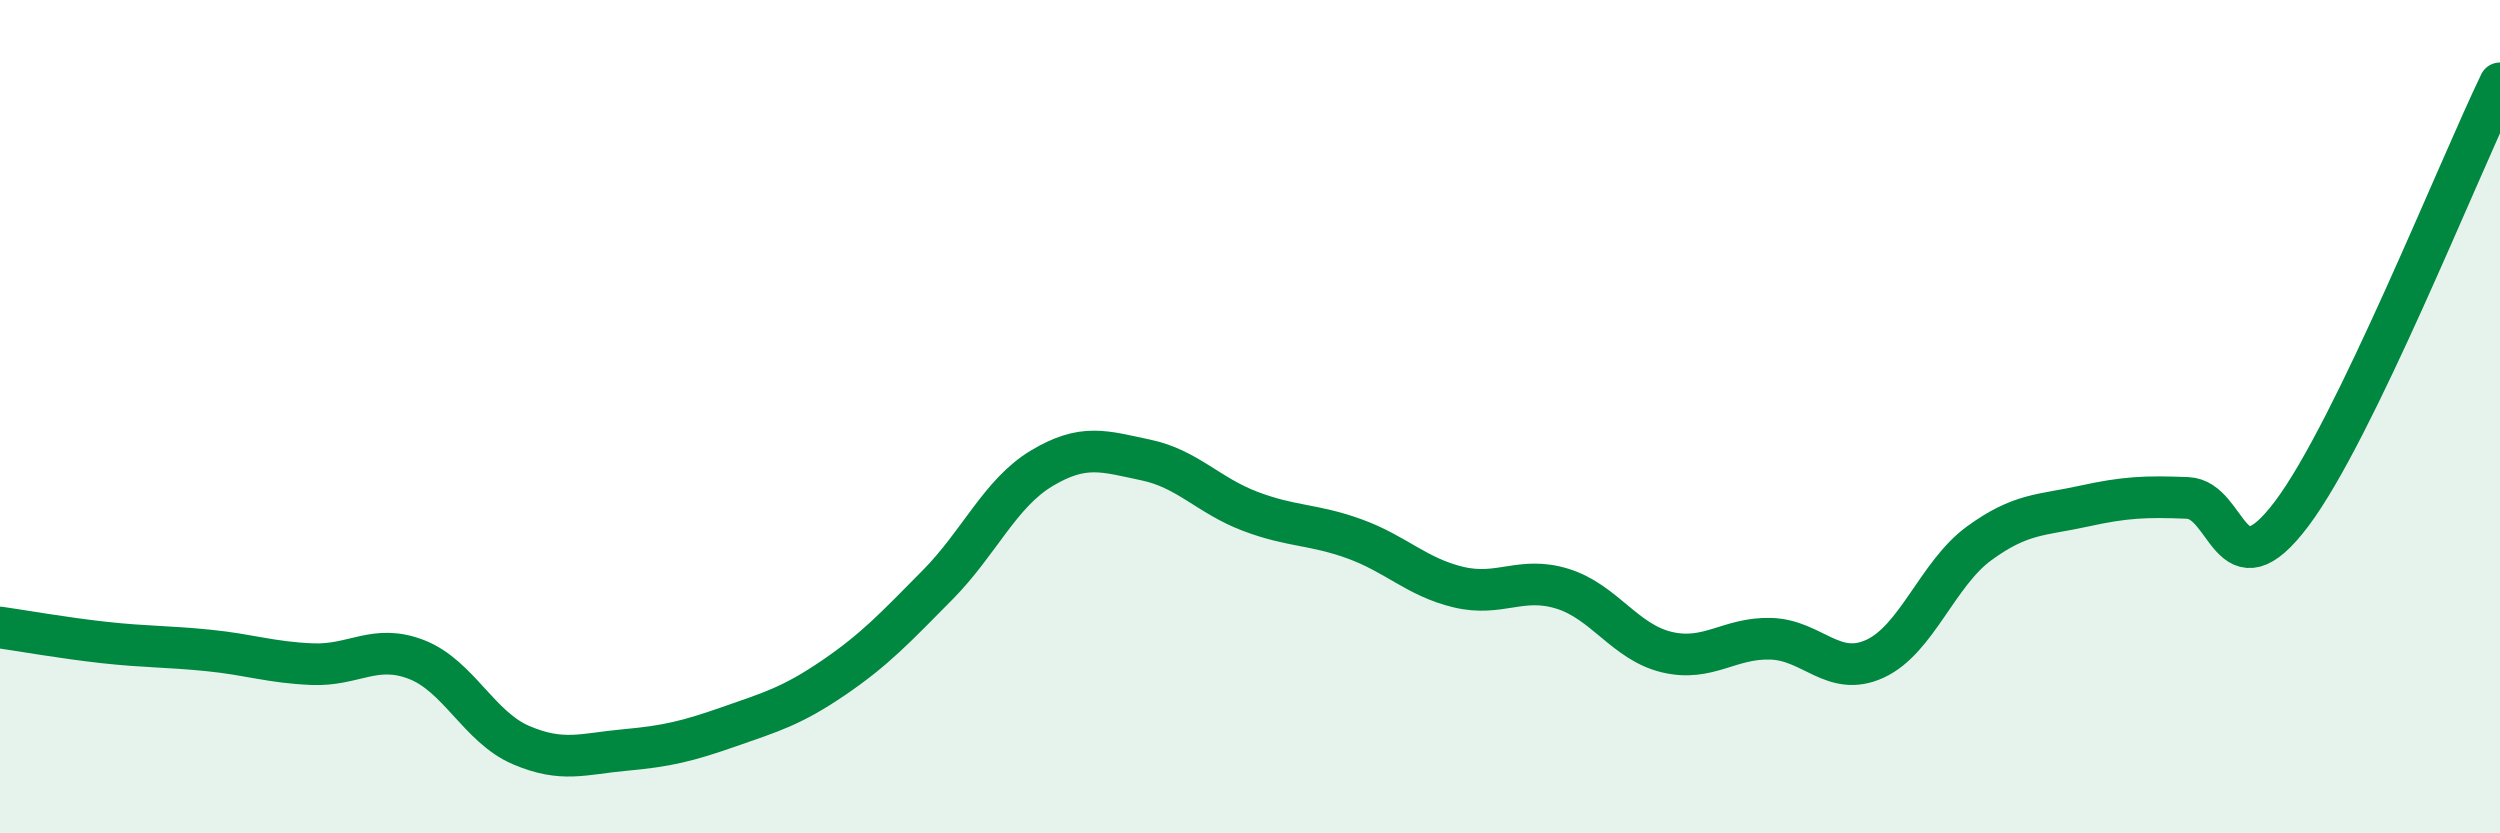 
    <svg width="60" height="20" viewBox="0 0 60 20" xmlns="http://www.w3.org/2000/svg">
      <path
        d="M 0,15.06 C 0.5,15.13 1.5,15.31 2.5,15.42 C 3.5,15.53 4,15.51 5,15.61 C 6,15.71 6.5,15.9 7.5,15.94 C 8.5,15.98 9,15.44 10,15.83 C 11,16.22 11.5,17.45 12.5,17.88 C 13.5,18.31 14,18.09 15,18 C 16,17.91 16.5,17.79 17.5,17.44 C 18.5,17.09 19,16.95 20,16.27 C 21,15.59 21.5,15.05 22.5,14.04 C 23.5,13.03 24,11.84 25,11.24 C 26,10.64 26.5,10.83 27.5,11.04 C 28.5,11.25 29,11.89 30,12.27 C 31,12.65 31.5,12.57 32.5,12.93 C 33.5,13.29 34,13.85 35,14.09 C 36,14.33 36.5,13.82 37.5,14.13 C 38.5,14.44 39,15.41 40,15.65 C 41,15.89 41.5,15.3 42.5,15.33 C 43.5,15.36 44,16.27 45,15.81 C 46,15.35 46.5,13.77 47.5,13.04 C 48.5,12.31 49,12.37 50,12.15 C 51,11.93 51.5,11.91 52.5,11.95 C 53.5,11.99 53.5,14.32 55,12.33 C 56.5,10.34 59,4.07 60,2L60 20L0 20Z"
        fill="#008740"
        opacity="0.1"
        stroke-linecap="round"
        stroke-linejoin="round"
      />
      <path
        d="M 0,15.06 C 0.5,15.13 1.5,15.31 2.5,15.42 C 3.5,15.53 4,15.51 5,15.61 C 6,15.71 6.5,15.9 7.5,15.94 C 8.5,15.98 9,15.44 10,15.83 C 11,16.22 11.5,17.45 12.5,17.88 C 13.5,18.31 14,18.09 15,18 C 16,17.91 16.5,17.79 17.5,17.44 C 18.5,17.09 19,16.95 20,16.27 C 21,15.59 21.5,15.05 22.5,14.04 C 23.5,13.03 24,11.84 25,11.24 C 26,10.64 26.5,10.83 27.5,11.04 C 28.5,11.25 29,11.89 30,12.27 C 31,12.65 31.5,12.57 32.5,12.93 C 33.5,13.29 34,13.85 35,14.09 C 36,14.33 36.5,13.82 37.5,14.13 C 38.5,14.44 39,15.41 40,15.65 C 41,15.89 41.5,15.3 42.5,15.33 C 43.5,15.36 44,16.27 45,15.81 C 46,15.35 46.5,13.77 47.5,13.04 C 48.5,12.31 49,12.37 50,12.15 C 51,11.93 51.5,11.91 52.5,11.95 C 53.5,11.99 53.5,14.32 55,12.33 C 56.5,10.34 59,4.07 60,2"
        stroke="#008740"
        stroke-width="1"
        fill="none"
        stroke-linecap="round"
        stroke-linejoin="round"
      />
    </svg>
  